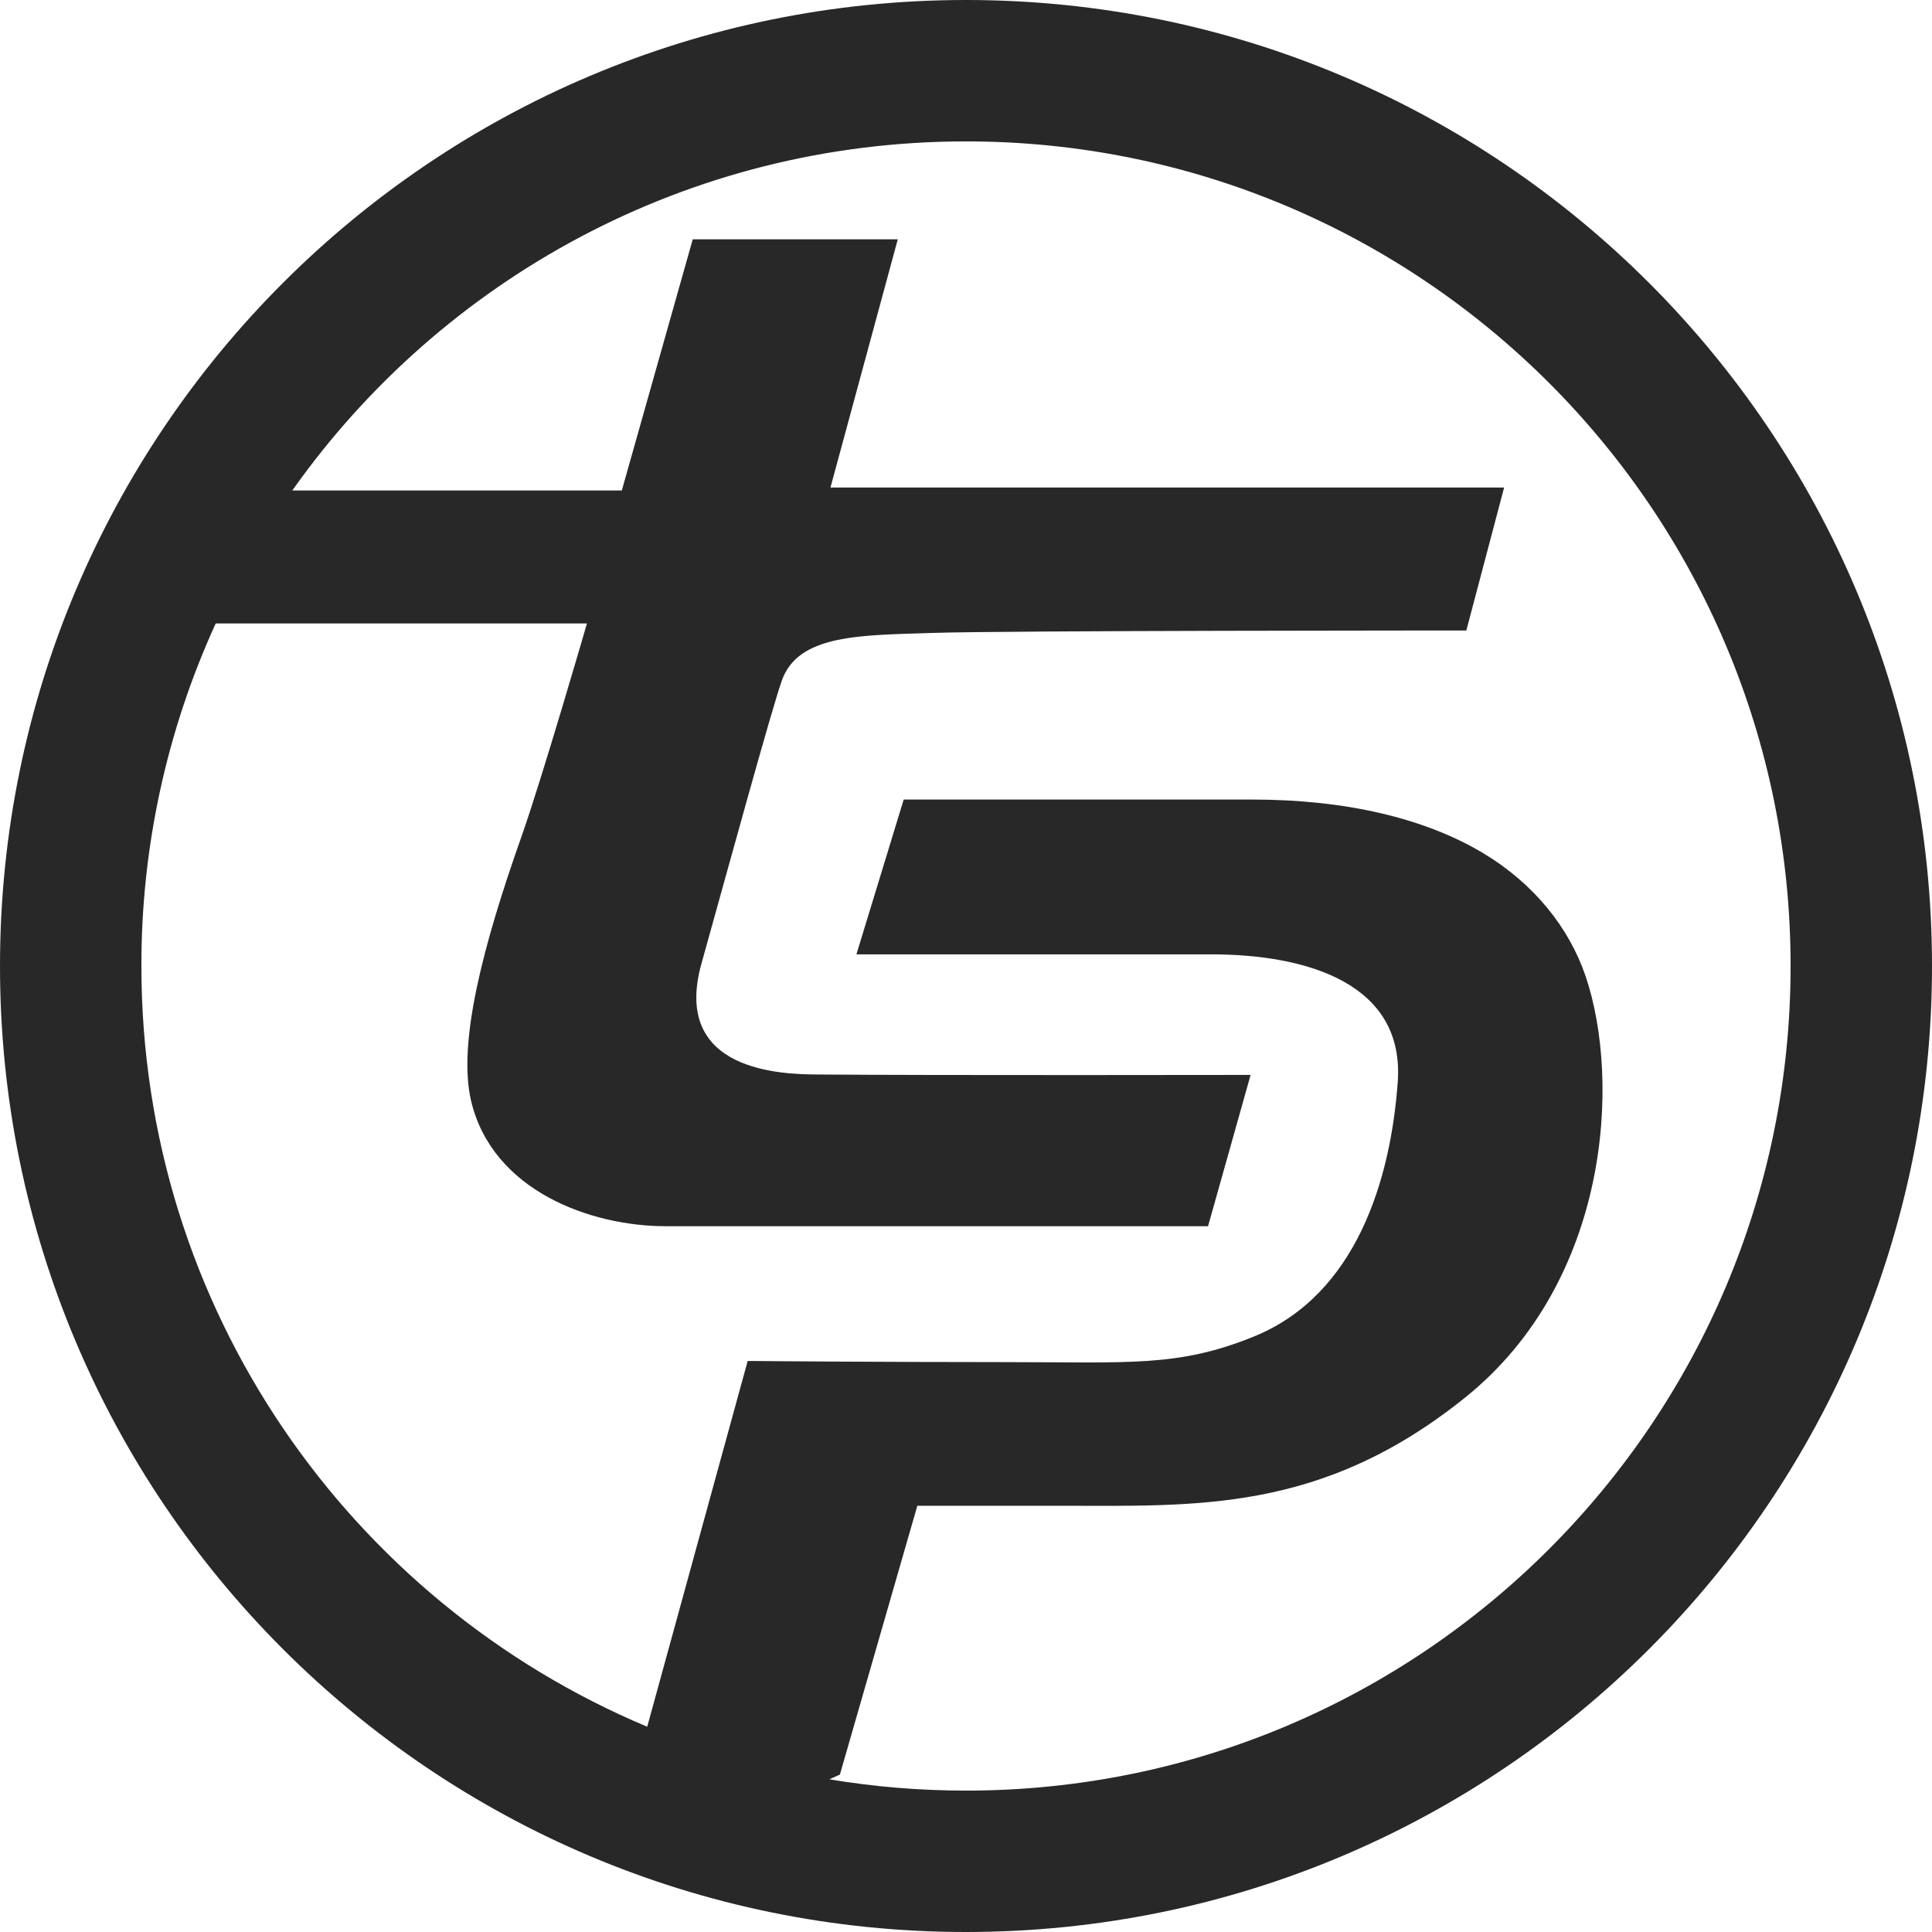 <svg width="32" height="32" viewBox="0 0 32 32" fill="none" xmlns="http://www.w3.org/2000/svg">
<path d="M16 0C7.163 0 0 7.163 0 16C0 24.837 7.163 32 16 32C24.837 32 32 24.837 32 16C32 7.163 24.837 0 16 0ZM16 29.658C15.241 29.658 14.484 29.596 13.736 29.471L13.911 29.393L15.194 24.94H17.513C19.804 24.94 21.879 25.067 24.267 23.148C26.655 21.23 26.851 17.91 26.264 16.173C25.991 15.368 25.413 14.641 24.571 14.134C23.597 13.548 22.275 13.243 20.743 13.243H14.968L14.185 15.807H20.058C21.663 15.807 23.269 16.297 23.151 17.922C23.034 19.546 22.461 21.441 20.783 22.131C19.52 22.649 18.707 22.561 16.652 22.561C14.597 22.561 12.384 22.542 12.384 22.542L10.72 28.6C5.799 26.535 2.342 21.671 2.342 16C2.339 14.042 2.759 12.107 3.573 10.326H9.722C9.722 10.326 8.986 12.869 8.634 13.866C7.998 15.664 7.577 17.279 7.803 18.235C8.156 19.723 9.781 20.31 11.029 20.31H20.009L20.714 17.804C20.714 17.804 15.467 17.813 13.539 17.797C12.97 17.793 11.115 17.759 11.619 15.958C12.043 14.44 12.78 11.746 12.952 11.266C13.226 10.502 14.264 10.522 15.458 10.483C16.652 10.443 24.287 10.443 24.287 10.443L24.913 8.075H13.755L14.87 3.964H11.474L10.299 8.124H4.841C7.314 4.626 11.39 2.342 16 2.342C23.543 2.342 29.658 8.457 29.658 16C29.658 23.543 23.543 29.658 16 29.658Z" fill="#282828"/>
</svg>
